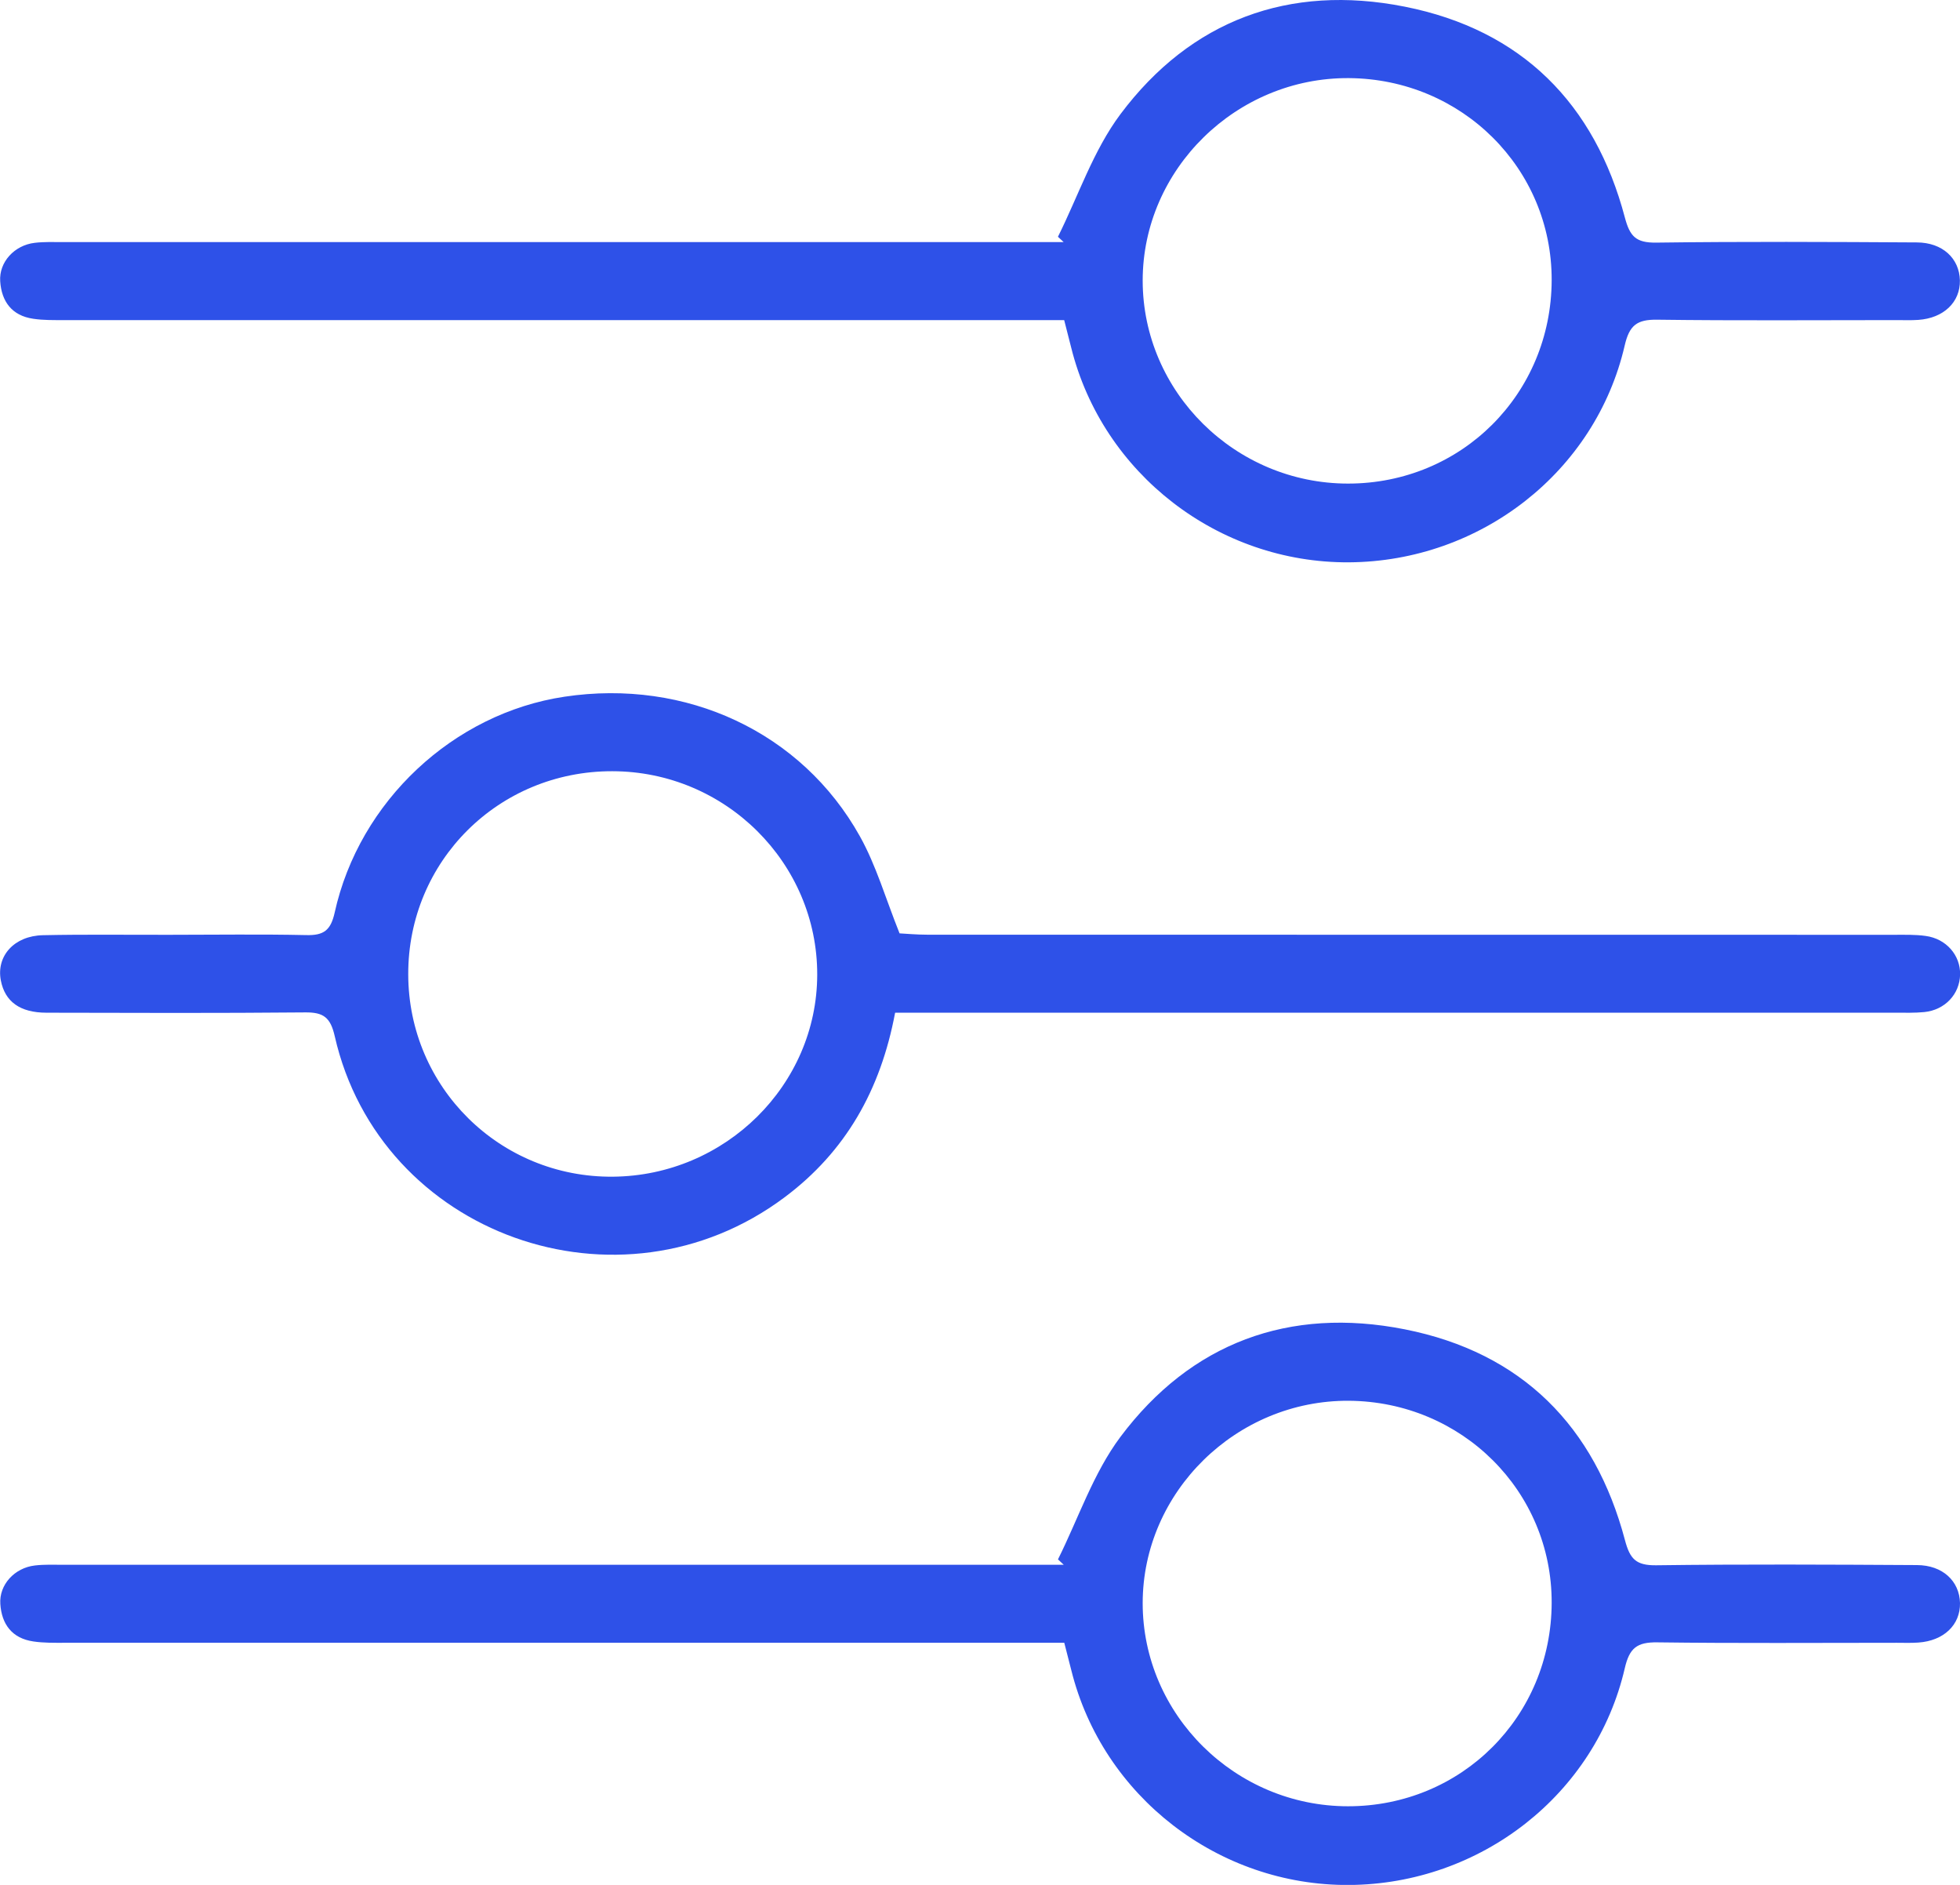 <svg width="78" height="75" viewBox="0 0 78 75" fill="none" xmlns="http://www.w3.org/2000/svg">
<g clip-path="url(#clip0_71_75)">
<path d="M35.621 40.3C35.046 43.363 33.66 45.822 31.218 47.645C24.655 52.552 15.121 49.146 13.321 41.23C13.151 40.487 12.878 40.275 12.141 40.284C8.711 40.316 5.284 40.304 1.854 40.296C0.79 40.296 0.195 39.851 0.033 39.011C-0.153 38.044 0.559 37.237 1.709 37.212C3.389 37.176 5.073 37.2 6.758 37.196C8.566 37.196 10.379 37.168 12.187 37.208C12.878 37.225 13.159 37.025 13.317 36.319C14.297 31.874 18.051 28.382 22.466 27.722C27.304 26.996 31.905 29.129 34.218 33.273C34.868 34.435 35.24 35.744 35.799 37.139C36.043 37.151 36.474 37.192 36.908 37.192C49.736 37.192 62.565 37.192 75.393 37.196C75.807 37.196 76.221 37.184 76.63 37.241C77.454 37.351 78.021 38.012 78.004 38.779C77.988 39.558 77.4 40.19 76.576 40.271C76.2 40.308 75.815 40.296 75.434 40.296C62.573 40.296 49.716 40.296 36.854 40.296H35.63L35.621 40.3ZM16.246 38.766C16.251 43.261 19.892 46.862 24.395 46.821C28.864 46.781 32.514 43.175 32.522 38.783C32.53 34.333 28.864 30.691 24.366 30.687C19.843 30.679 16.238 34.264 16.246 38.766Z" fill="#2E51E8"/>
<path d="M42.102 9.421C42.917 7.786 43.509 5.987 44.589 4.543C47.386 0.808 51.297 -0.649 55.902 0.265C60.57 1.191 63.467 4.136 64.663 8.655C64.862 9.405 65.102 9.662 65.9 9.654C69.36 9.609 72.823 9.625 76.283 9.646C77.305 9.65 77.975 10.282 77.996 11.155C78.013 12.023 77.35 12.66 76.337 12.729C76.051 12.749 75.766 12.737 75.48 12.737C72.306 12.737 69.128 12.762 65.954 12.721C65.139 12.709 64.841 12.945 64.655 13.753C63.492 18.777 58.915 22.342 53.684 22.375C48.487 22.407 43.881 18.851 42.631 13.838C42.549 13.508 42.462 13.178 42.35 12.737H41.042C28.214 12.737 15.386 12.737 2.557 12.737C2.144 12.737 1.73 12.745 1.324 12.684C0.472 12.562 0.062 11.995 0.008 11.195C-0.045 10.429 0.575 9.756 1.382 9.662C1.759 9.617 2.144 9.633 2.524 9.633C15.386 9.633 28.243 9.633 41.104 9.633H42.329C42.255 9.564 42.18 9.495 42.106 9.425L42.102 9.421ZM61.75 11.147C61.762 6.705 58.178 3.14 53.68 3.108C49.203 3.079 45.478 6.734 45.474 11.159C45.474 15.596 49.157 19.242 53.647 19.242C58.166 19.242 61.737 15.674 61.75 11.147Z" fill="#2E51E8"/>
<path d="M42.102 62.051C42.917 60.415 43.509 58.617 44.589 57.173C47.39 53.437 51.297 51.981 55.907 52.895C60.574 53.82 63.471 56.765 64.667 61.284C64.866 62.034 65.106 62.291 65.904 62.283C69.364 62.238 72.827 62.255 76.287 62.275C77.309 62.279 77.979 62.911 78 63.784C78.017 64.653 77.355 65.289 76.341 65.358C76.055 65.379 75.77 65.367 75.484 65.367C72.31 65.367 69.132 65.391 65.958 65.35C65.143 65.338 64.845 65.575 64.659 66.382C63.496 71.407 58.919 74.972 53.688 75.004C48.491 75.037 43.885 71.48 42.636 66.468C42.553 66.137 42.466 65.807 42.354 65.367H41.046C28.218 65.367 15.39 65.367 2.562 65.367C2.148 65.367 1.734 65.375 1.328 65.314C0.476 65.191 0.066 64.624 0.013 63.825C-0.041 63.058 0.579 62.385 1.386 62.291C1.763 62.246 2.148 62.263 2.529 62.263C15.39 62.263 28.247 62.263 41.108 62.263H42.333C42.259 62.194 42.184 62.124 42.11 62.055L42.102 62.051ZM61.75 63.776C61.762 59.334 58.178 55.77 53.68 55.737C49.203 55.709 45.478 59.363 45.474 63.788C45.474 68.226 49.157 71.872 53.647 71.872C58.166 71.872 61.737 68.303 61.75 63.776Z" fill="#2E51E8"/>
</g>
<defs>
<clipPath id="clip0_71_75">
<rect width="78" height="75" fill="white"/>
</clipPath>
</defs>
</svg>
